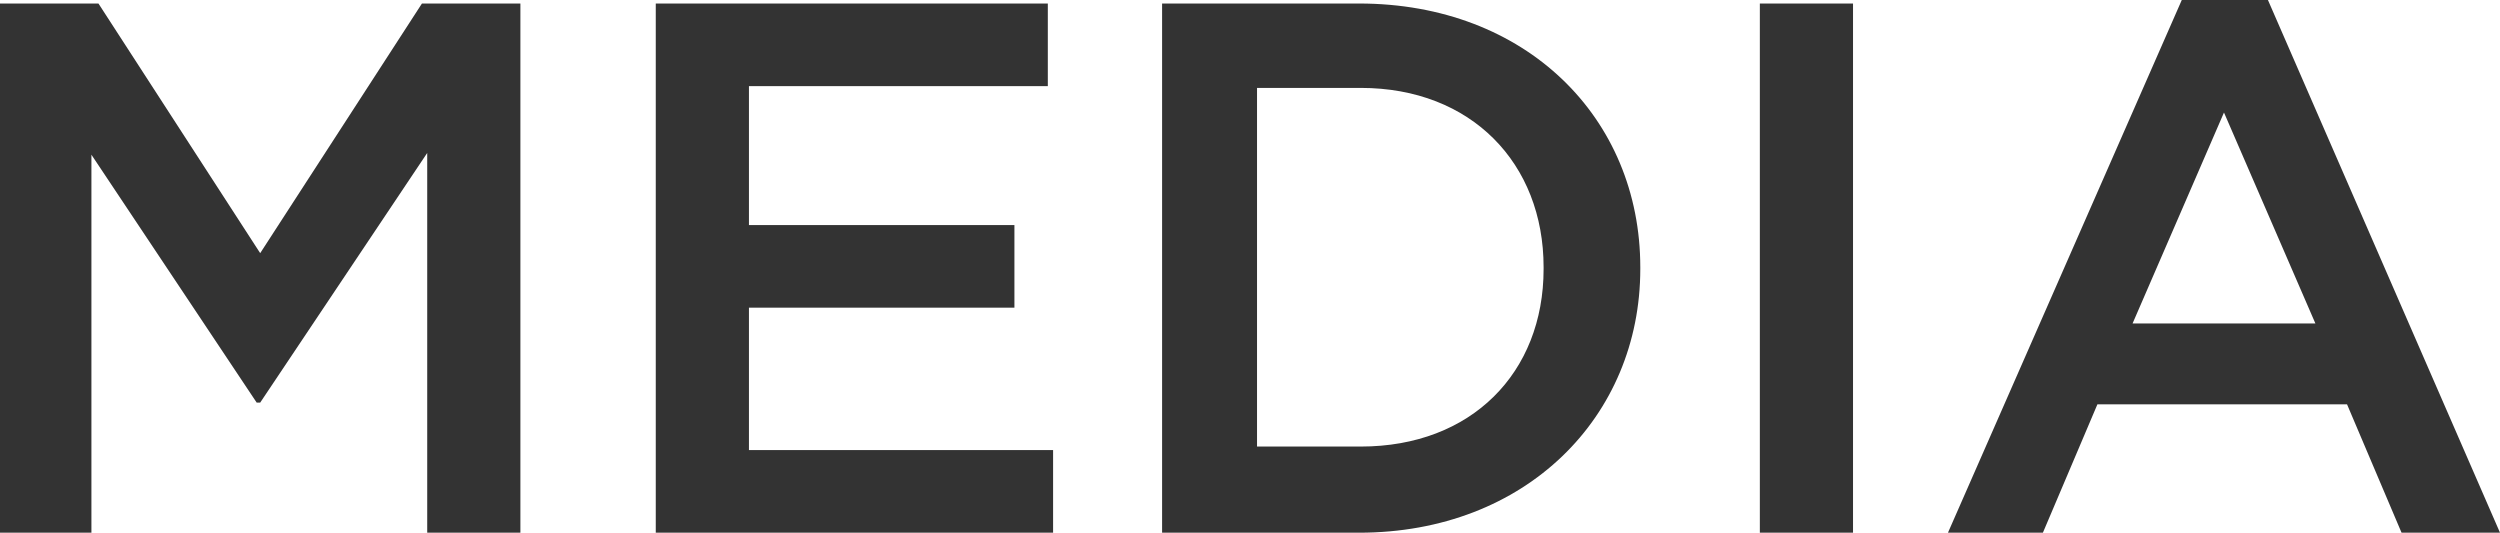 <?xml version="1.0" encoding="utf-8"?>
<!-- Generator: Adobe Illustrator 23.0.2, SVG Export Plug-In . SVG Version: 6.00 Build 0)  -->
<svg version="1.1" id="レイヤー_1" xmlns="http://www.w3.org/2000/svg" xmlns:xlink="http://www.w3.org/1999/xlink" x="0px"
	 y="0px" viewBox="0 0 142.2 30.3" style="enable-background:new 0 0 142.2 30.3;" xml:space="preserve">
<style type="text/css">
	.st0{fill:#333333;}
</style>
<polygon class="st0" points="0,30.3 5.2,30.3 5.2,8.8 14.6,22.9 14.8,22.9 24.3,8.7 24.3,30.3 29.6,30.3 29.6,0.2 24,0.2 14.8,14.4 
	5.6,0.2 0,0.2 "/>
<polygon class="st0" points="37.3,30.3 59.9,30.3 59.9,25.6 42.6,25.6 42.6,17.5 57.7,17.5 57.7,12.8 42.6,12.8 42.6,4.9 59.6,4.9 
	59.6,0.2 37.3,0.2 "/>
<path class="st0" d="M77.4,5c6.3,0,10.4,4.3,10.4,10.2v0.1c0,5.9-4.1,10.1-10.4,10.1h-5.9V5H77.4z M66.1,30.3h11.2
	c9.5,0,16-6.6,16-15v-0.1c0-8.5-6.5-15-16-15H66.1V30.3z"/>
<rect x="100.1" y="0.2" class="st0" width="5.3" height="30.1"/>
<path class="st0" d="M121.3,18.4l5.2-12l5.2,12H121.3z M110.8,30.3h5.4l3.1-7.3h14.2l3.1,7.3h5.6L129,0h-4.9L110.8,30.3z"/>
</svg>
